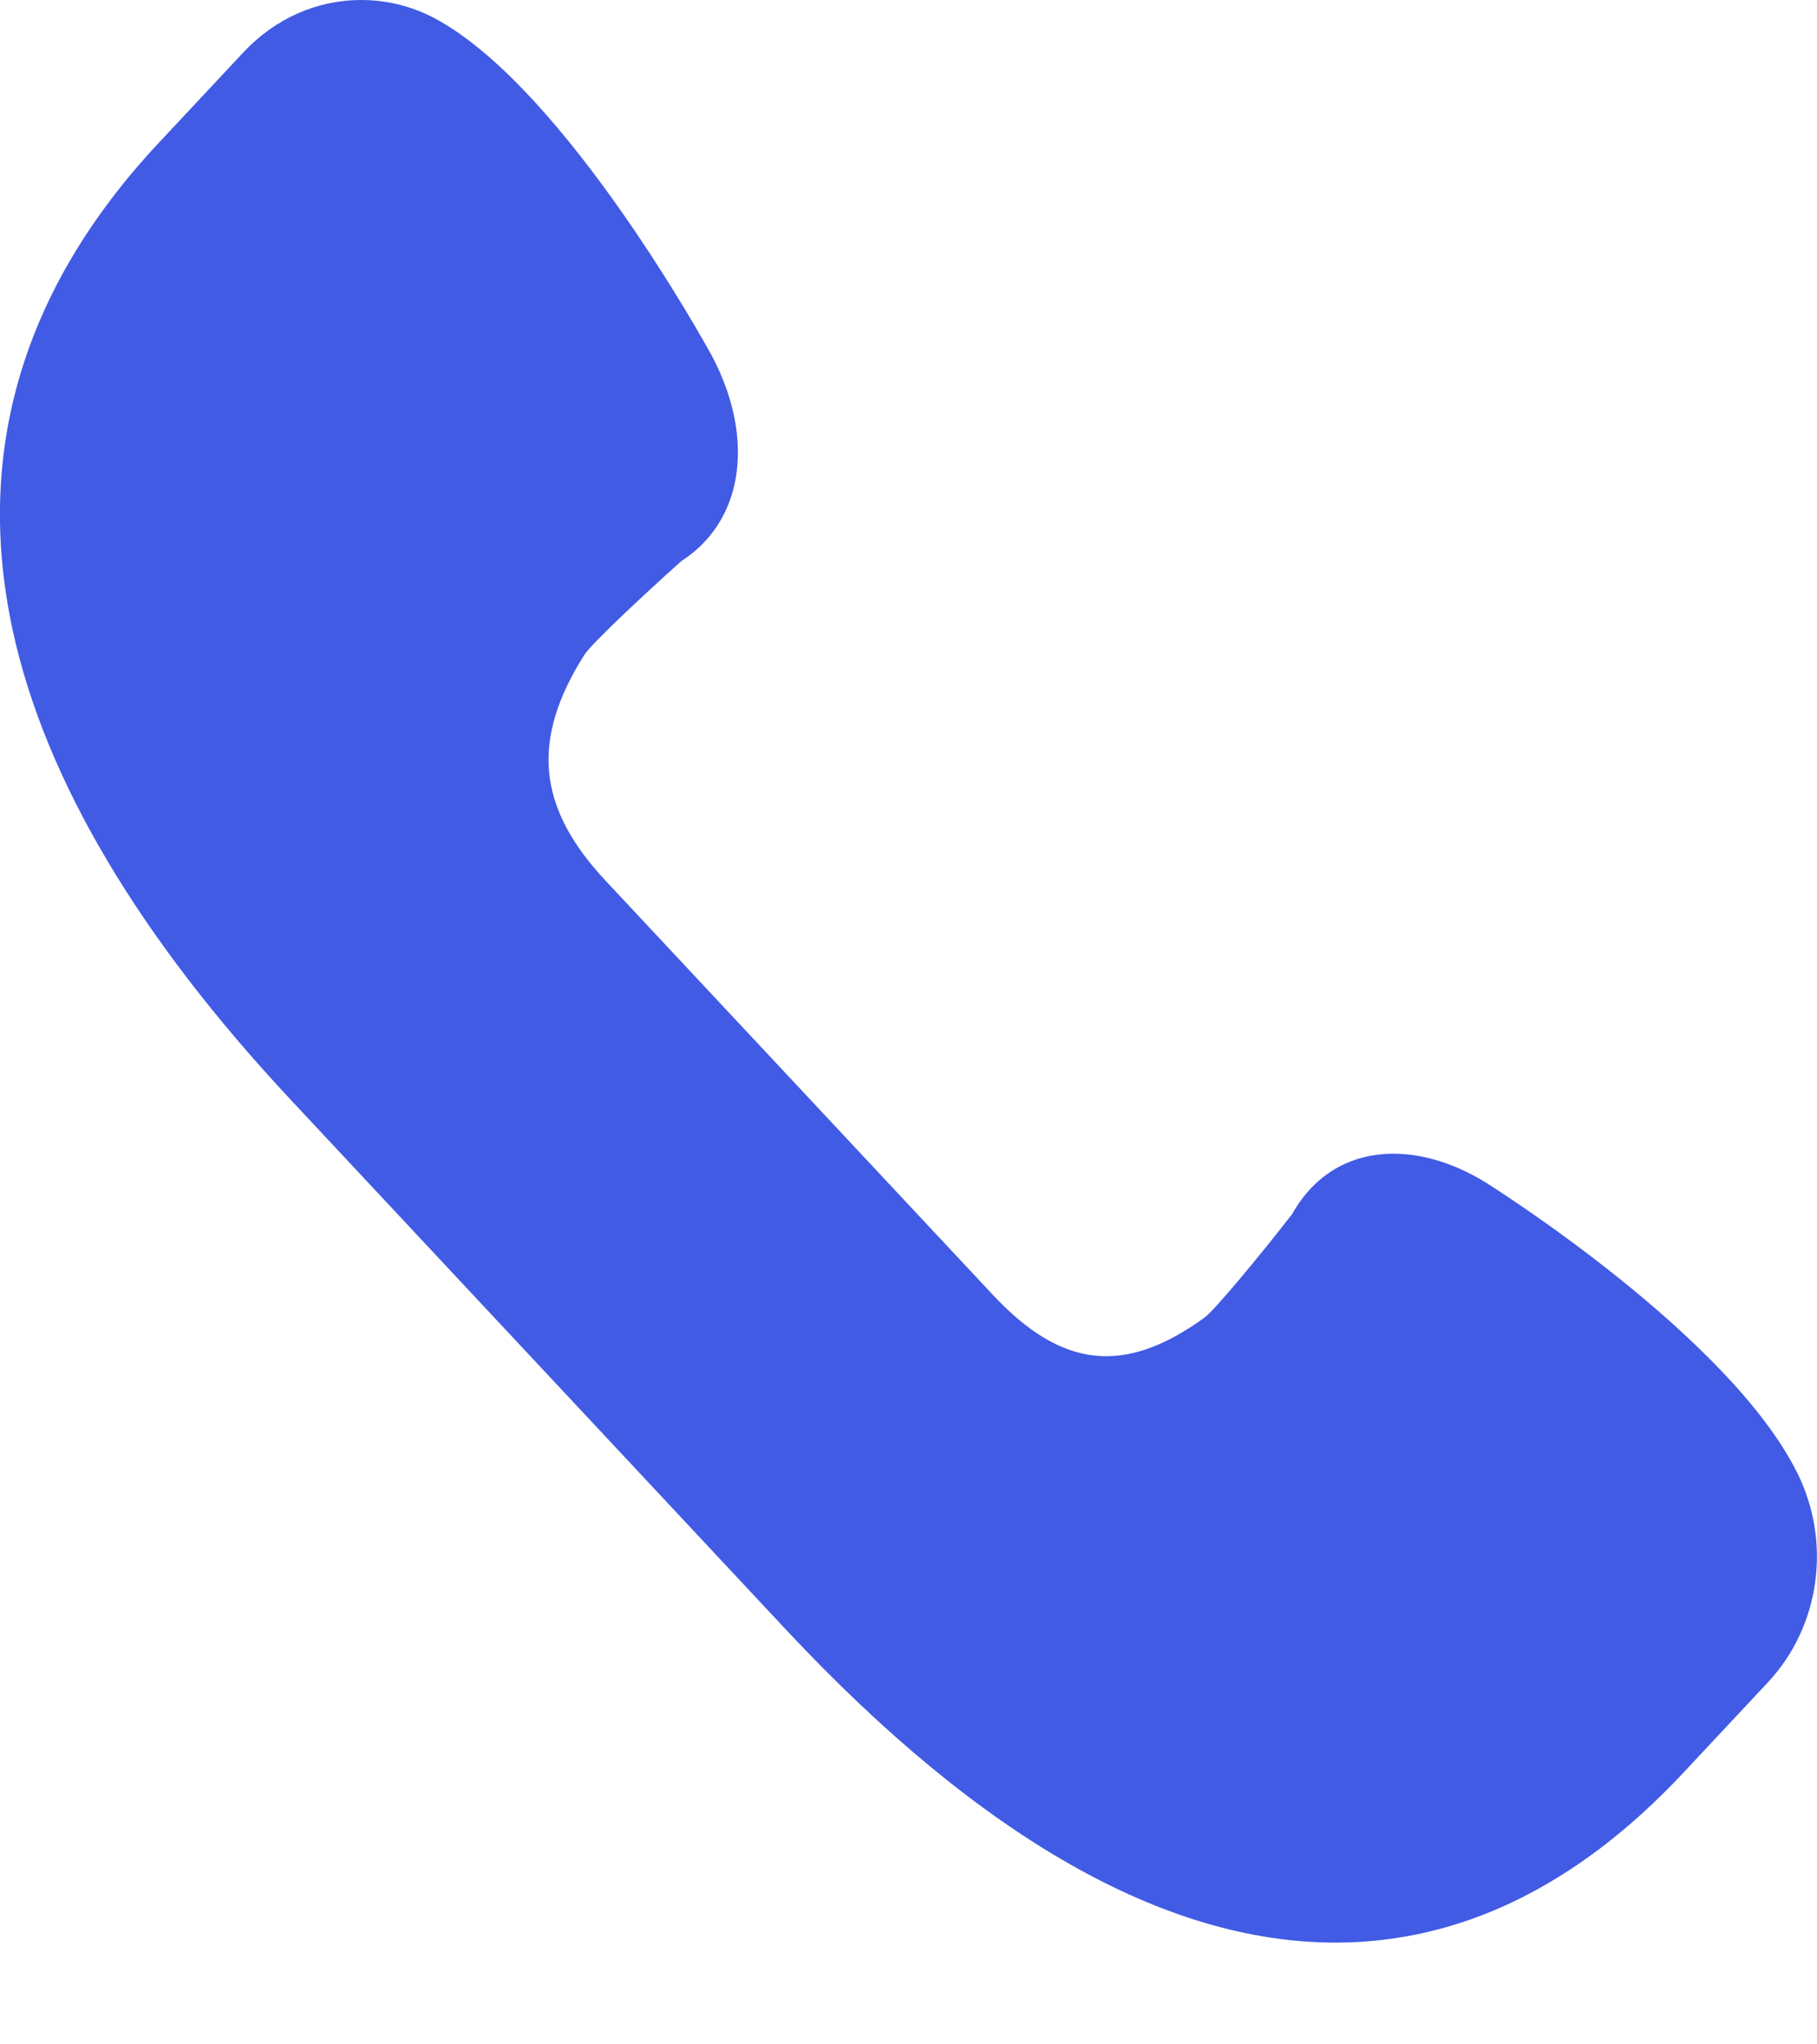 <?xml version="1.0" encoding="UTF-8"?> <svg xmlns="http://www.w3.org/2000/svg" width="8" height="9" viewBox="0 0 8 9" fill="none"> <path d="M7.914 6.486C7.616 5.884 6.582 5.231 6.537 5.203C6.404 5.122 6.265 5.079 6.135 5.079C5.943 5.079 5.785 5.173 5.689 5.345C5.538 5.539 5.35 5.765 5.304 5.8C4.952 6.055 4.676 6.026 4.371 5.7L2.668 3.879C2.364 3.555 2.336 3.256 2.574 2.881C2.607 2.832 2.819 2.632 3 2.47C3.115 2.396 3.194 2.287 3.229 2.153C3.275 1.975 3.241 1.766 3.132 1.562C3.106 1.515 2.496 0.409 1.933 0.091C1.828 0.031 1.71 0 1.591 0C1.396 0 1.212 0.081 1.073 0.229L0.697 0.631C0.102 1.268 -0.114 1.989 0.056 2.775C0.198 3.43 0.611 4.127 1.285 4.847L3.465 7.179C4.318 8.09 5.13 8.552 5.88 8.552C5.88 8.552 5.88 8.552 5.88 8.552C6.432 8.552 6.946 8.301 7.409 7.807L7.785 7.405C8.013 7.16 8.065 6.791 7.914 6.486Z" fill="#415BE4"></path> </svg> 